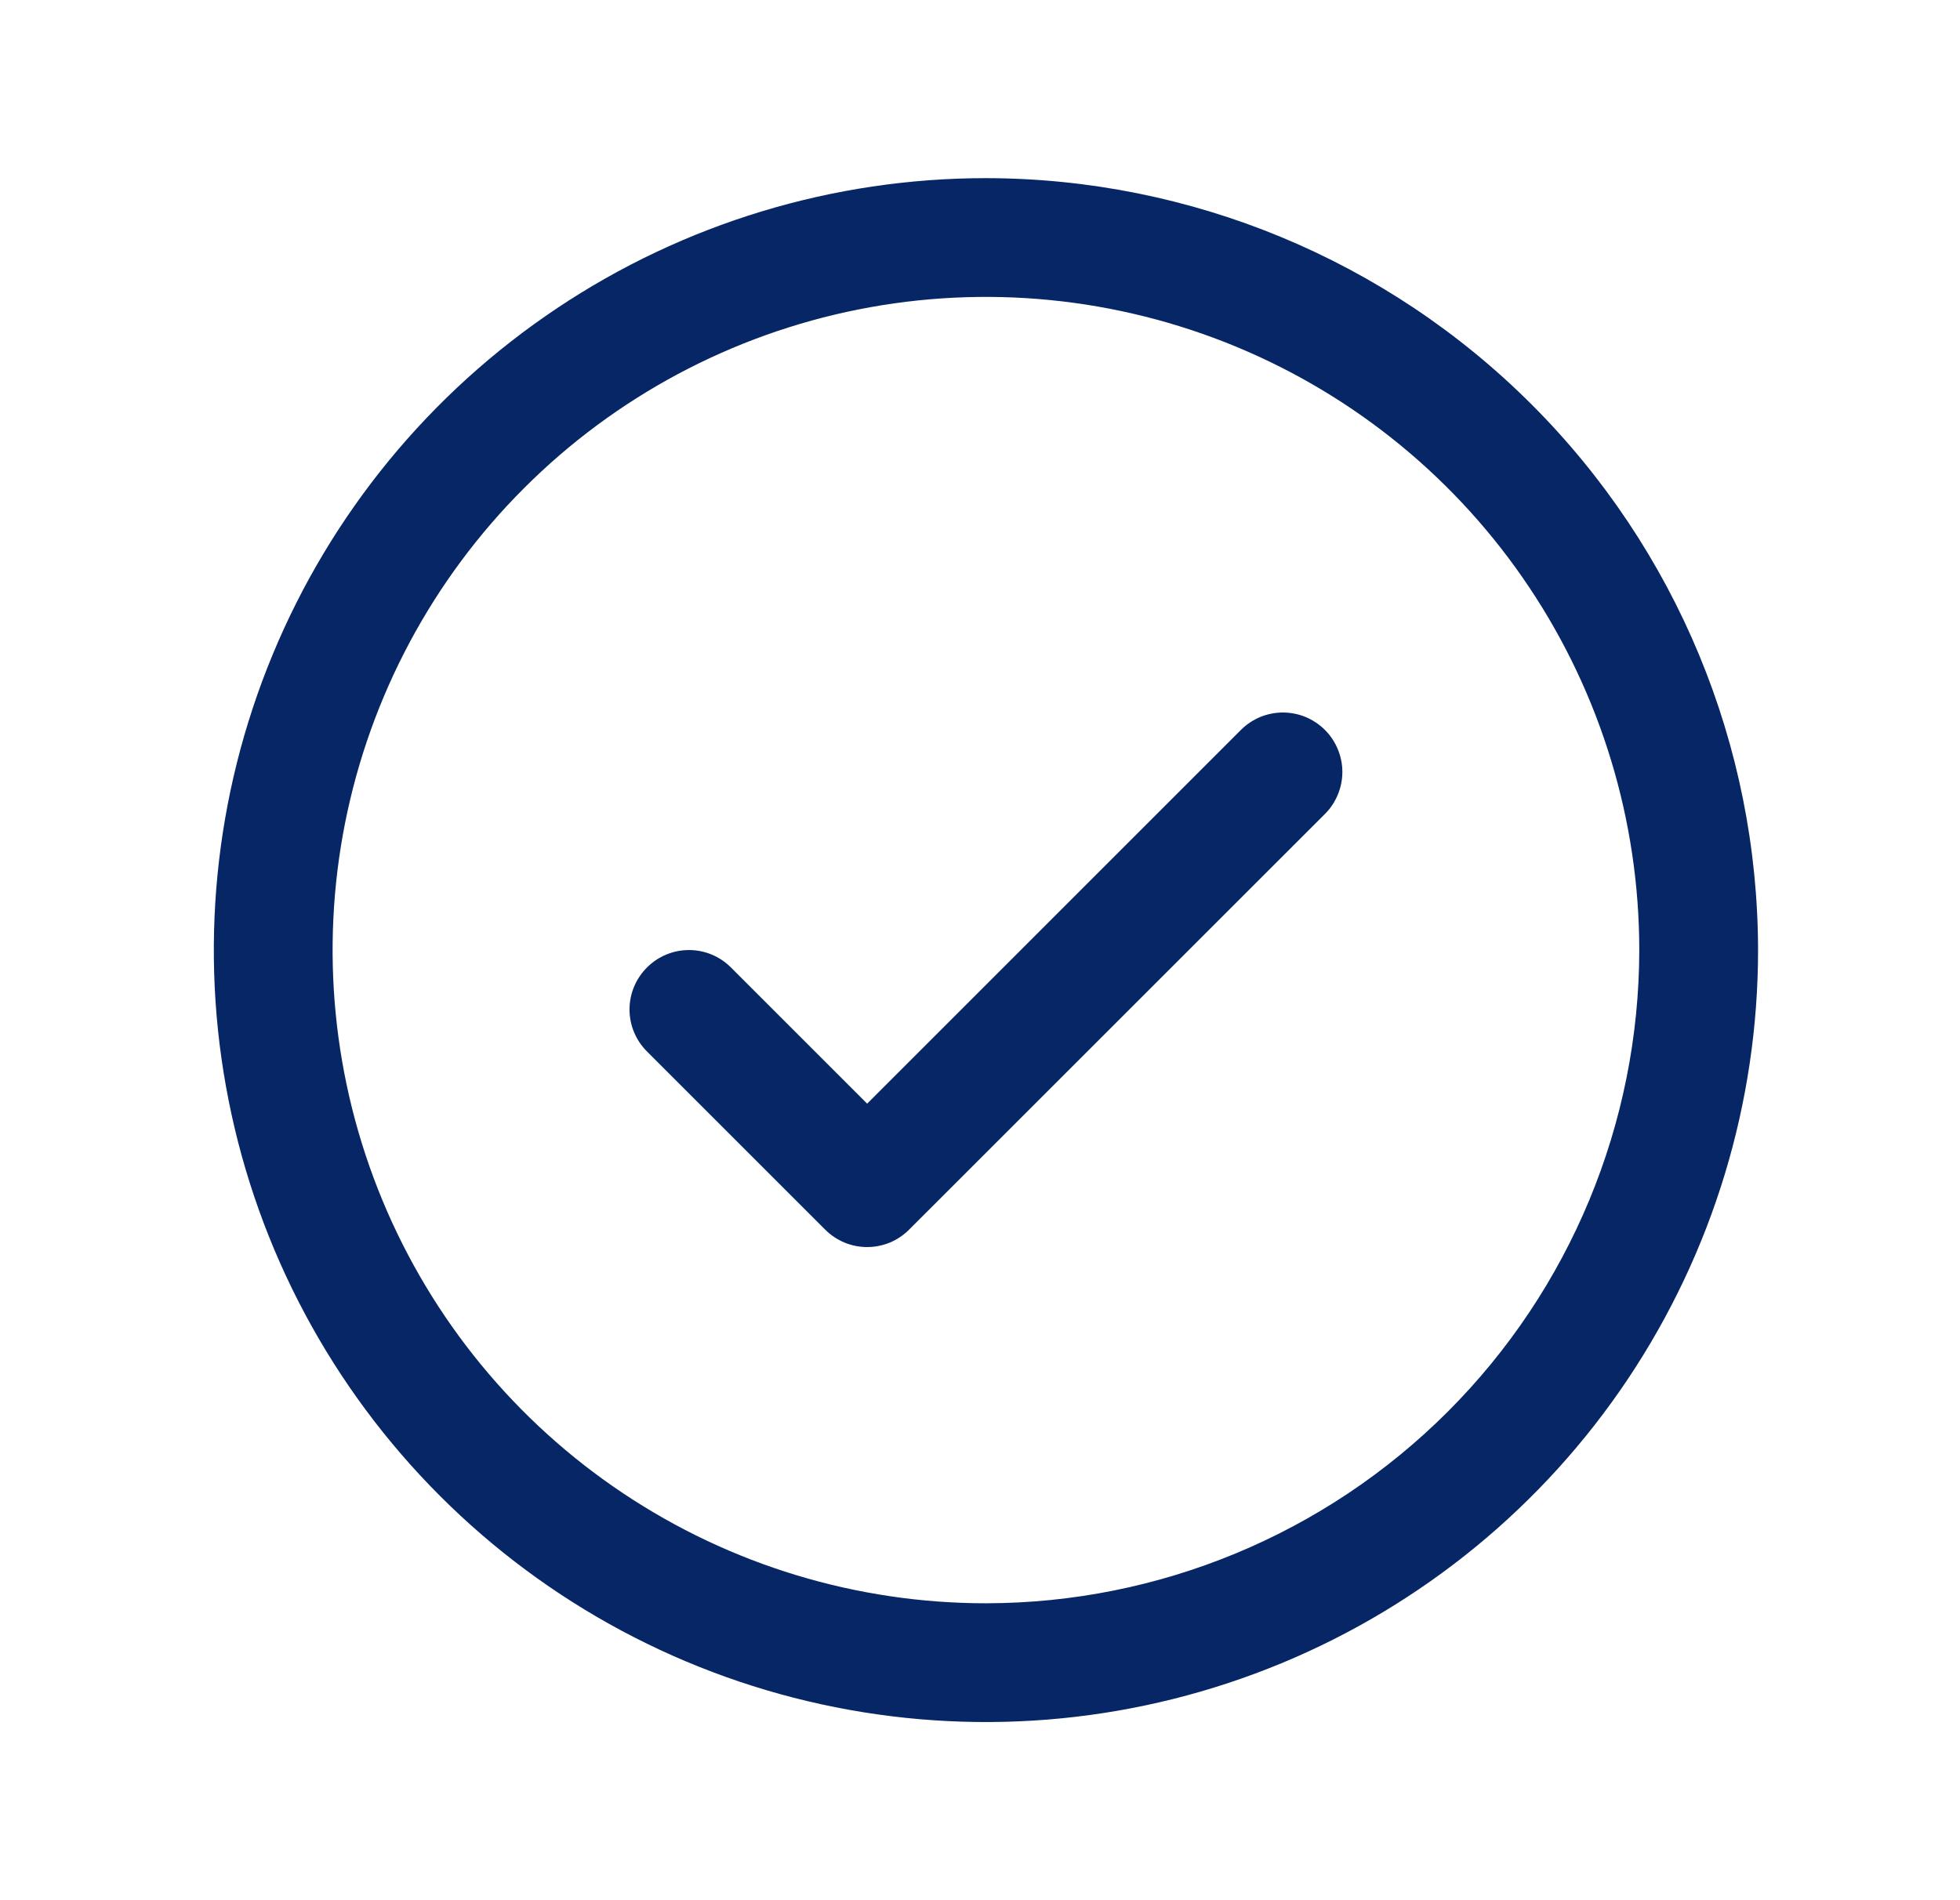 <svg width="33" height="32" viewBox="0 0 33 32" fill="none" xmlns="http://www.w3.org/2000/svg">
<path d="M22.308 12.293C22.401 12.385 22.474 12.496 22.524 12.617C22.575 12.739 22.601 12.869 22.601 13C22.601 13.131 22.575 13.261 22.524 13.383C22.474 13.504 22.401 13.615 22.308 13.707L15.307 20.707C15.215 20.8 15.104 20.874 14.983 20.925C14.861 20.975 14.731 21.001 14.6 21.001C14.469 21.001 14.338 20.975 14.217 20.925C14.096 20.874 13.985 20.8 13.893 20.707L10.893 17.707C10.705 17.52 10.599 17.265 10.599 17C10.599 16.735 10.705 16.48 10.893 16.293C11.08 16.105 11.335 15.999 11.6 15.999C11.865 15.999 12.12 16.105 12.307 16.293L14.6 18.586L20.892 12.293C20.985 12.2 21.096 12.126 21.217 12.075C21.338 12.025 21.469 11.999 21.6 11.999C21.731 11.999 21.861 12.025 21.983 12.075C22.104 12.126 22.215 12.2 22.308 12.293ZM29.6 16C29.6 18.571 28.837 21.085 27.409 23.222C25.981 25.36 23.95 27.026 21.575 28.01C19.199 28.994 16.586 29.252 14.064 28.75C11.542 28.249 9.226 27.011 7.408 25.192C5.59 23.374 4.351 21.058 3.85 18.536C3.348 16.014 3.606 13.401 4.59 11.025C5.573 8.65 7.24 6.619 9.378 5.191C11.515 3.762 14.029 3 16.6 3C20.047 3.004 23.351 4.374 25.788 6.812C28.226 9.249 29.596 12.553 29.6 16ZM27.6 16C27.6 13.824 26.955 11.698 25.746 9.889C24.538 8.08 22.82 6.67 20.809 5.837C18.799 5.005 16.588 4.787 14.454 5.211C12.32 5.636 10.36 6.683 8.822 8.222C7.283 9.76 6.236 11.72 5.811 13.854C5.387 15.988 5.605 18.2 6.437 20.209C7.27 22.22 8.68 23.938 10.489 25.146C12.298 26.355 14.424 27 16.6 27C19.516 26.997 22.312 25.837 24.375 23.774C26.437 21.712 27.597 18.916 27.6 16Z" fill="#062665"/>
</svg>
